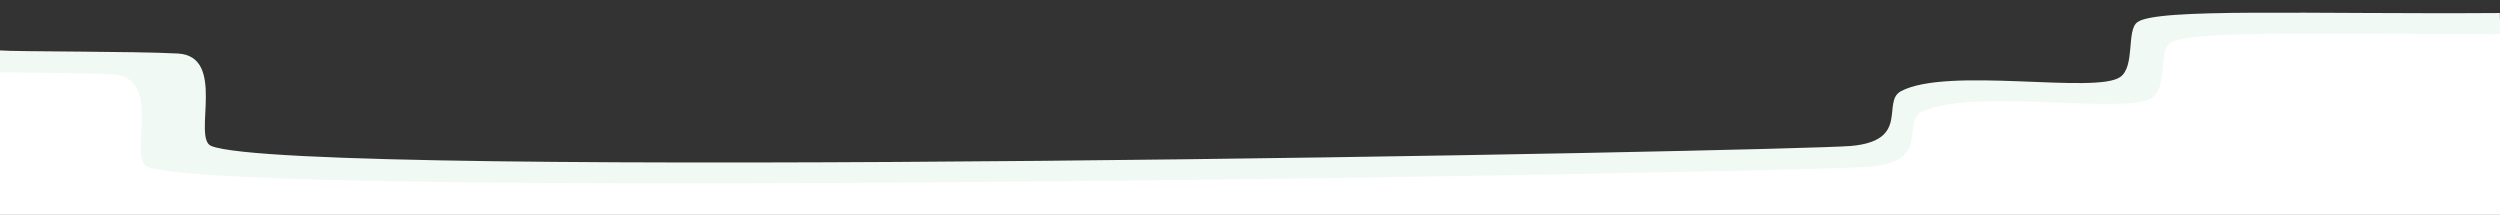 <?xml version="1.0" encoding="utf-8"?>
<!-- Generator: Adobe Illustrator 25.1.0, SVG Export Plug-In . SVG Version: 6.00 Build 0)  -->
<svg version="1.1" id="Ebene_1" xmlns="http://www.w3.org/2000/svg" xmlns:xlink="http://www.w3.org/1999/xlink" x="0px" y="0px"
	 viewBox="0 0 1920 165" style="enable-background:new 0 0 1920 165;" xml:space="preserve">
<rect x="0" y="0" width="1920" height="165" fill="#333333" stroke="none"/>
<style type="text/css">
	.st0{fill:#FFFFFF;}
	.st1{fill:#F1F9F4;}
</style>
<path class="st0" d="M1920,14c-154.4,1-247.8-4.1-263,7c-8.8,6.4,8,33.8-4.1,42.1C1633.3,76.5,1513.8,55,1476,74
	c-16,8.1-0.7,38-49,42s-1198.6,30.5-1267,4c-15.5-6-33.8-72.9-73.7-74.9S0,42-0.6,42.1c-0.5,0.1,0,122.9,0,122.9H1920V14z"/>
<g>
	<path class="st1" d="M86.3,57.1c39.9,2,11.6,65,27,71c68.4,26.5,1273.9,4,1322.2,0s24.4-34,40.4-42.1c37.8-19,157.3,2.5,176.9-10.9
		c12.1-8.3,4.8-35.6,13.7-42c13.9-10.1,117.8-6.8,253.4-6.9V10c-147,1-264-4-278.5,7.1c-8.4,6.4-1.5,33.7-13,42
		C1609.8,72.5,1496,51,1460,70c-15.3,8.1,7.5,38.1-38.5,42.1s-1194.2,26.5-1259.3,0c-14.7-6,12.3-69-25.7-71
		C103.3,39.3,12,39.8-0.4,38.7c0.1,1.9,0.1,8.2,0.2,16.9C31.3,55.8,67.6,56.1,86.3,57.1z"/>
	<path class="st1" d="M-0.4,38.7"/>
</g>
</svg>
